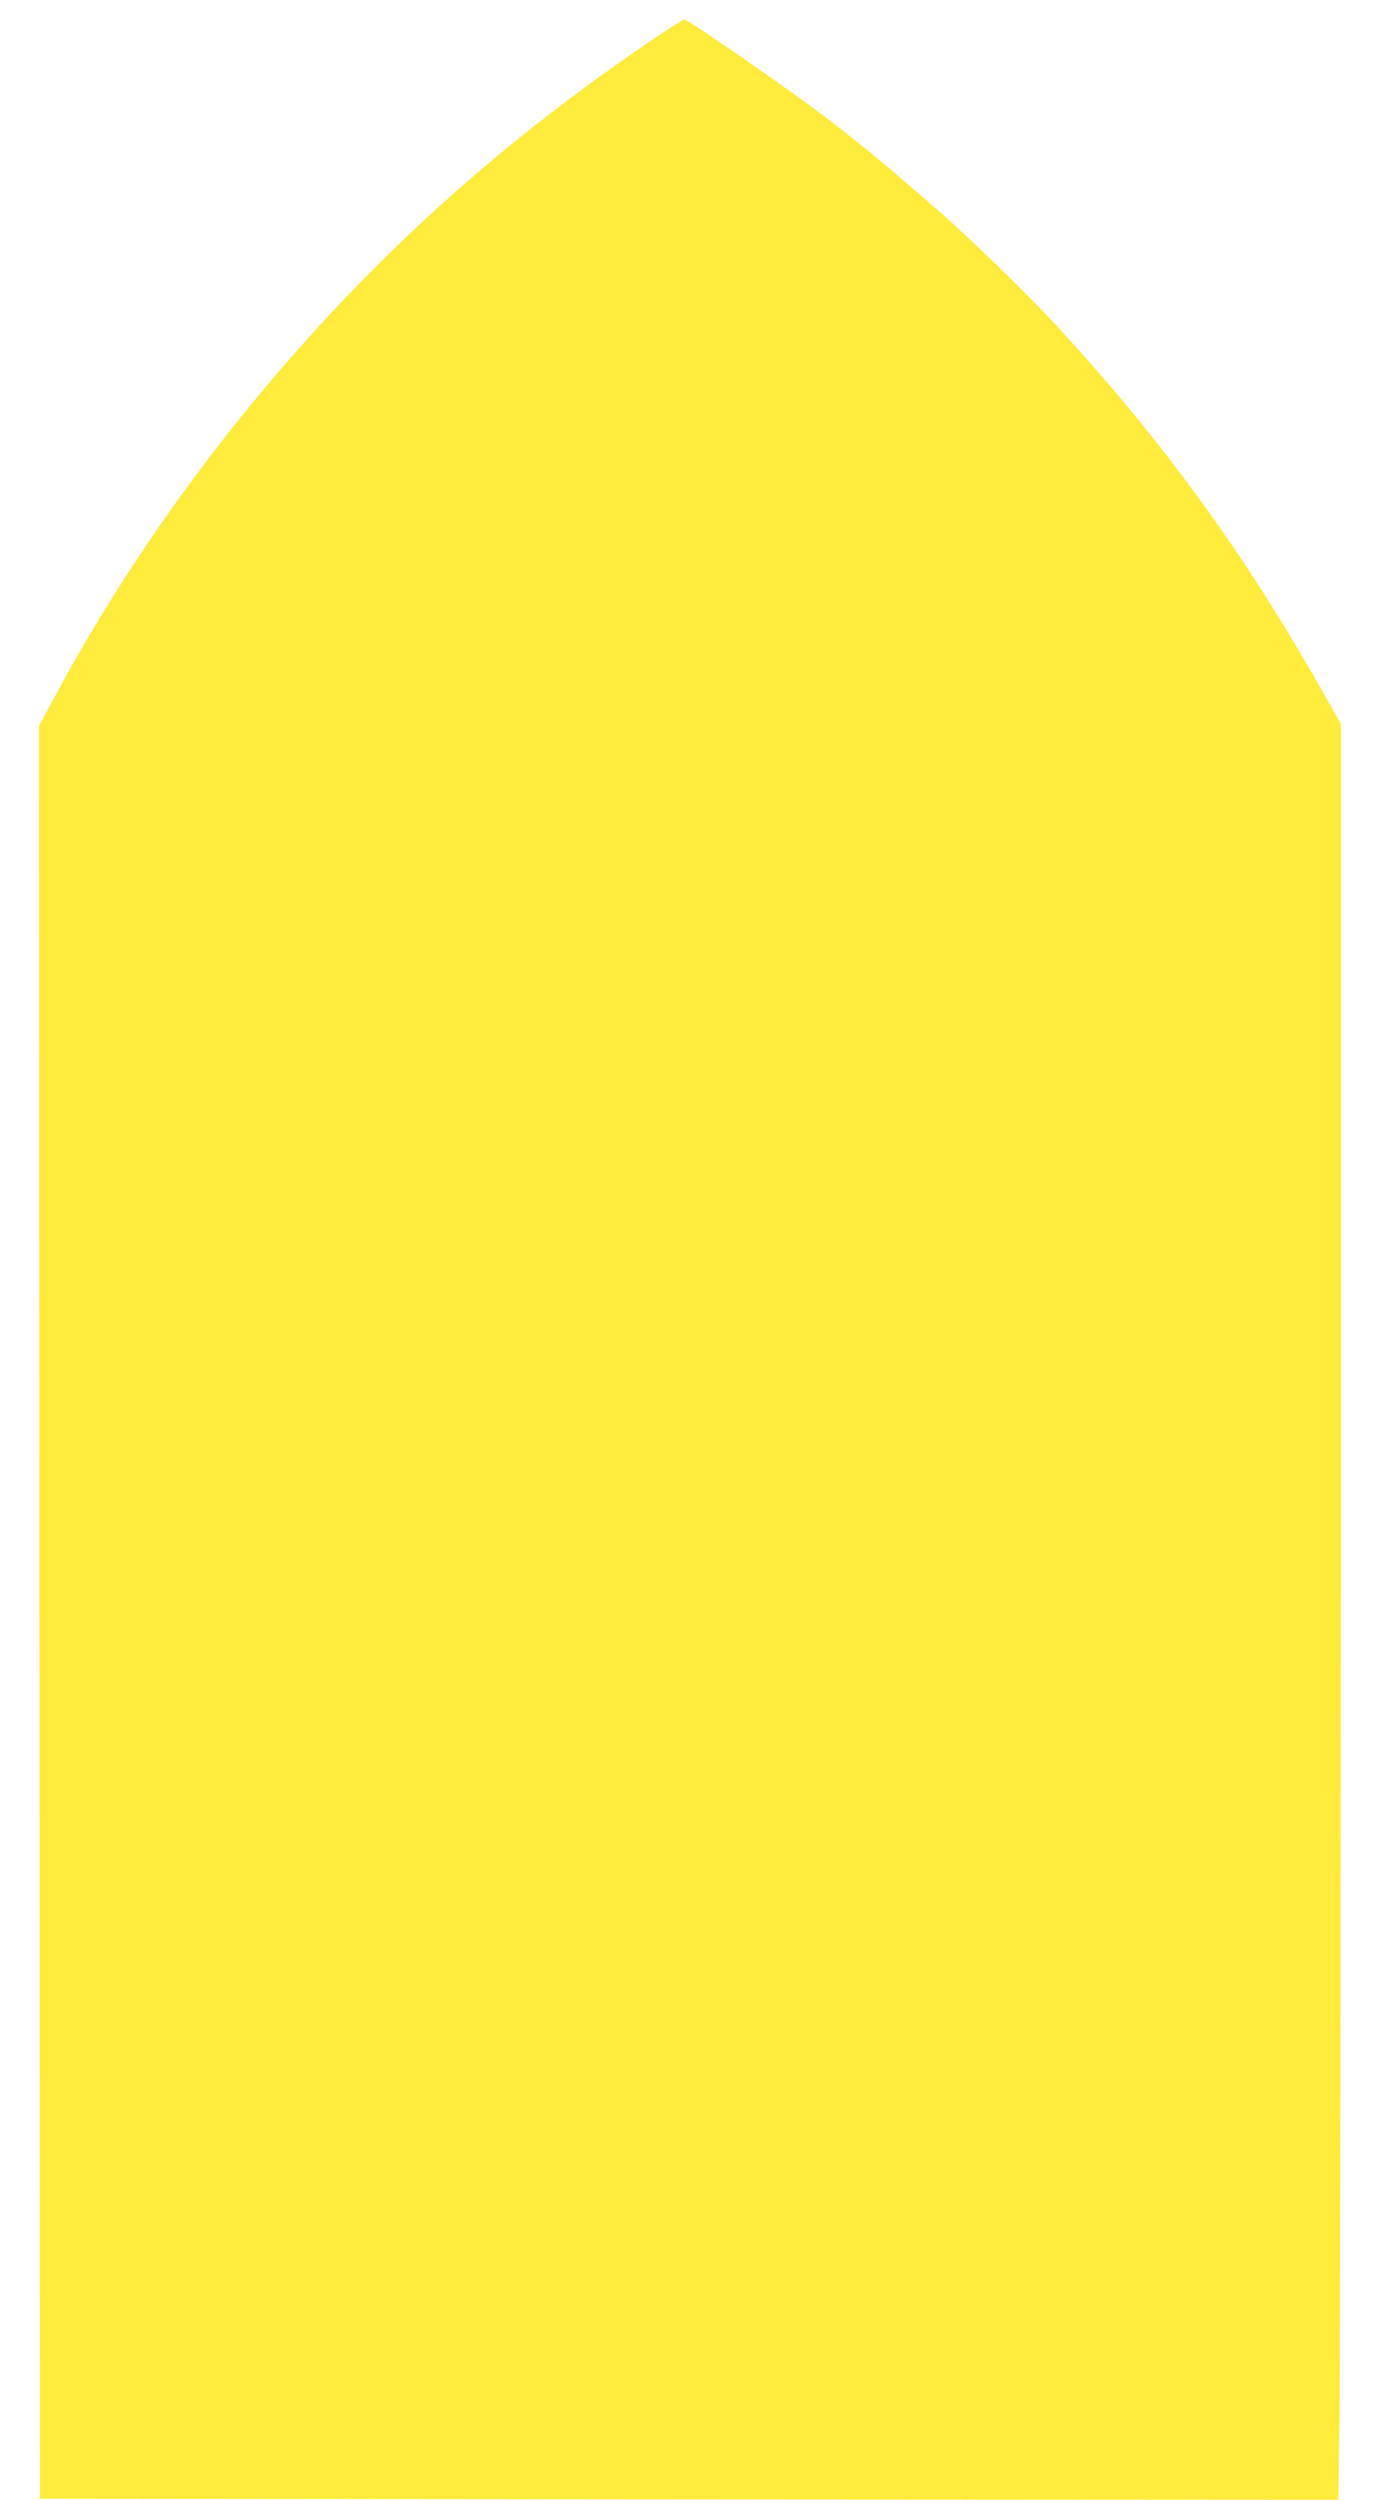 <?xml version="1.0" standalone="no"?>
<!DOCTYPE svg PUBLIC "-//W3C//DTD SVG 20010904//EN"
 "http://www.w3.org/TR/2001/REC-SVG-20010904/DTD/svg10.dtd">
<svg version="1.0" xmlns="http://www.w3.org/2000/svg"
 width="706pt" height="1280pt" viewBox="0 0 706 1280"
 preserveAspectRatio="xMidYMid meet">
<g transform="translate(0,1280) scale(0.1,-0.1)"
fill="#ffeb3b" stroke="none">
<path d="M3330 12588 c-574 -389 -1071 -805 -1531 -1283 -597 -619 -1120
-1332 -1512 -2061 l-87 -160 2 -4540 3 -4539 3326 -3 3326 -2 6 447 c3 247 6
2293 7 4547 l0 4100 -117 205 c-388 682 -807 1256 -1337 1830 -153 166 -465
469 -613 596 -44 39 -141 122 -214 185 -74 64 -215 179 -314 255 -182 142
-748 535 -769 535 -6 0 -86 -50 -176 -112z"/>
</g>
</svg>

